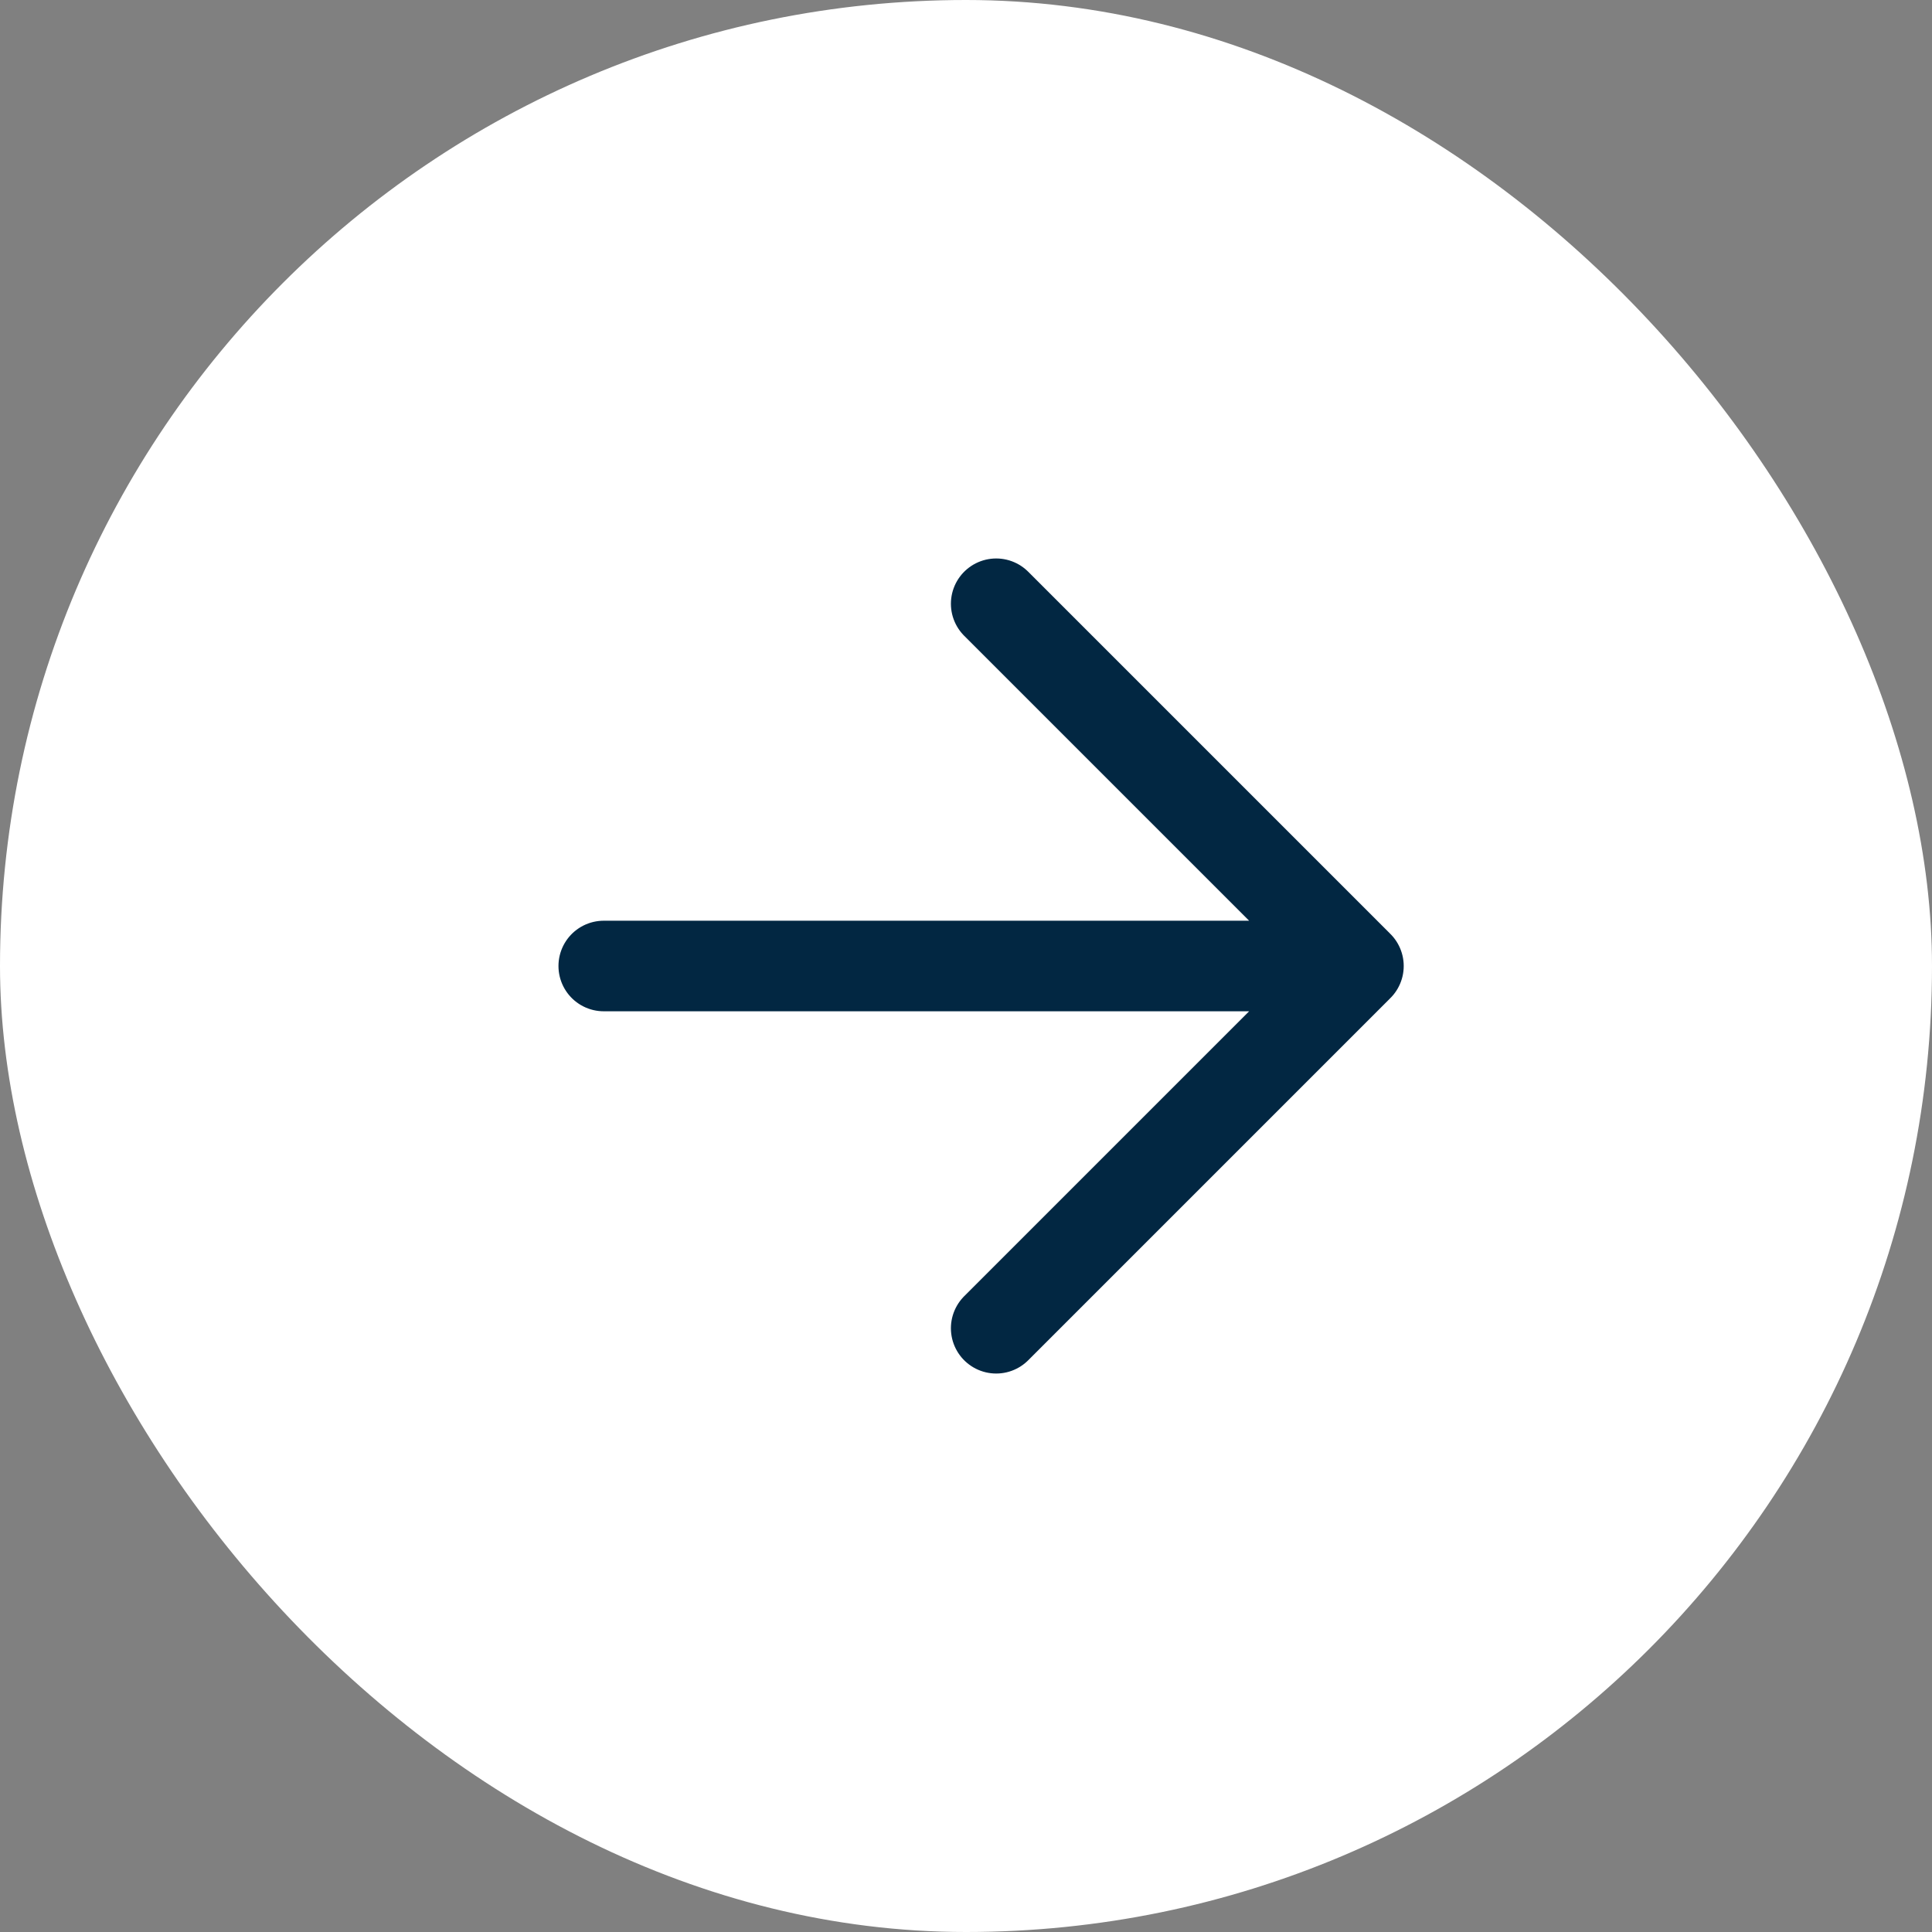 <svg xmlns="http://www.w3.org/2000/svg" width="32" height="32" viewBox="0 0 32 32" fill="none"><rect x="0" y="0" width="32" height="32" fill="#808080" stroke="none"/><rect width="32" height="32" rx="16" fill="white"></rect><path d="M10 16H22.5M22.5 16L16.5 10M22.5 16L16.5 22" stroke="#022742" stroke-width="1.5" stroke-linecap="round" stroke-linejoin="round"></path></svg>
